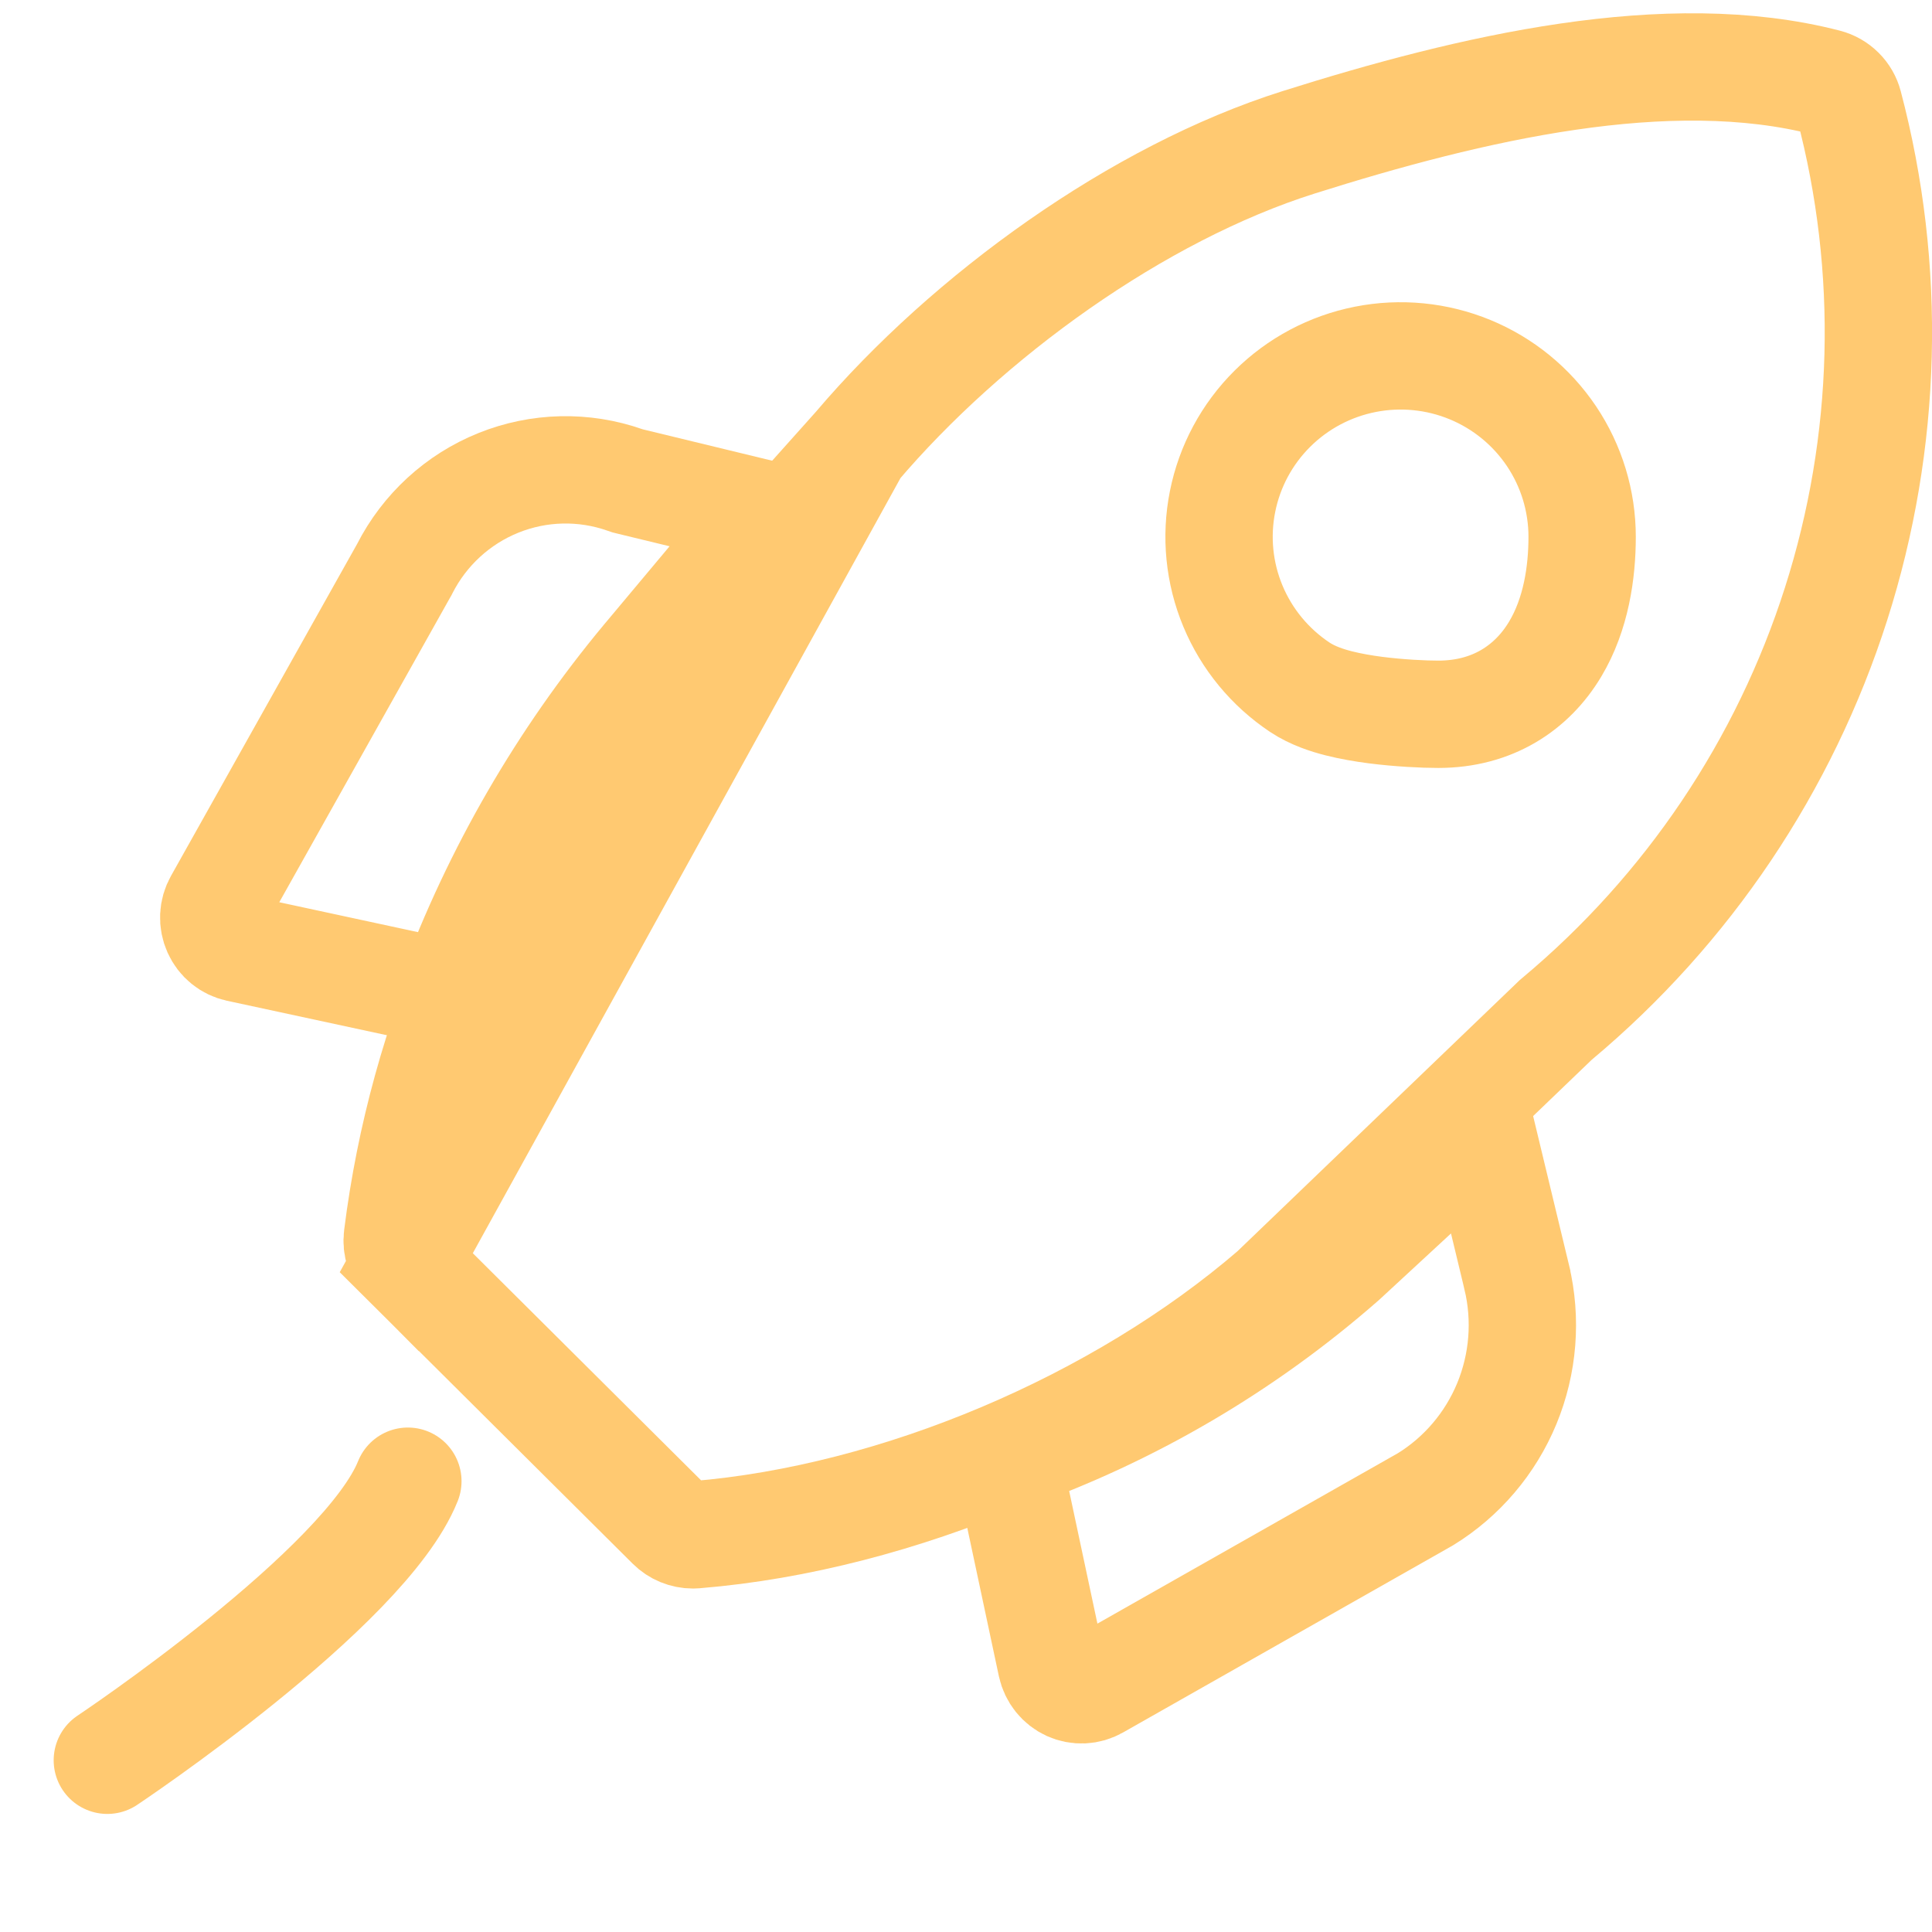 <svg width="45" height="45" viewBox="0 0 45 45" fill="none" xmlns="http://www.w3.org/2000/svg">
<g clip-path="url(#clip0_1092_364)">
<path d="M31.305 29.33L34.513 26.365L35.328 29.75C35.328 29.75 35.328 29.751 35.328 29.751C35.562 30.732 35.481 31.762 35.096 32.694C34.713 33.619 34.05 34.398 33.203 34.92L25.54 39.266L25.54 39.266C25.442 39.322 25.334 39.353 25.222 39.358C25.111 39.363 25 39.342 24.898 39.296C24.796 39.249 24.706 39.179 24.635 39.091C24.564 39.002 24.514 38.898 24.489 38.785C24.489 38.785 24.489 38.785 24.489 38.785C24.489 38.785 24.489 38.785 24.489 38.785L23.457 33.94C26.327 32.923 28.983 31.367 31.281 29.352L31.293 29.341L31.305 29.33Z" stroke="#FFC971" stroke-width="2.5"/>
<path d="M14.678 11.215L17.846 11.983L15.03 15.347L15.027 15.35C13.09 17.679 11.564 20.319 10.51 23.157L5.547 22.087C5.438 22.063 5.335 22.014 5.248 21.943C5.16 21.872 5.09 21.78 5.043 21.675C4.996 21.57 4.974 21.456 4.979 21.34C4.984 21.225 5.017 21.113 5.073 21.013C5.073 21.013 5.073 21.013 5.073 21.013L9.4 13.296L9.413 13.274L9.424 13.252C9.889 12.338 10.665 11.627 11.609 11.247C12.552 10.867 13.6 10.843 14.559 11.18L14.618 11.2L14.678 11.215Z" stroke="#FFC971" stroke-width="2.5"/>
<path d="M19.942 10.418L19.932 10.429L14.767 16.206C11.751 19.79 9.839 24.162 9.257 28.799L9.256 28.807L9.256 28.807C9.242 28.916 9.253 29.027 9.288 29.132C9.324 29.236 9.383 29.332 9.462 29.411L19.942 10.418ZM19.942 10.418L19.952 10.406C22.545 7.356 26.498 4.499 30.247 3.315C34.269 2.045 38.853 0.971 42.541 1.924C42.668 1.957 42.783 2.023 42.874 2.114C42.966 2.205 43.031 2.319 43.063 2.442C44.073 6.265 43.969 10.295 42.766 14.064C41.564 17.832 39.311 21.184 36.268 23.729L36.235 23.757L36.204 23.787L29.658 30.075C26.078 33.157 20.913 35.36 16.21 35.746L16.201 35.747L16.191 35.748C16.177 35.749 16.163 35.75 16.148 35.75L16.141 35.75C16.043 35.75 15.947 35.731 15.857 35.694C15.767 35.657 15.686 35.603 15.618 35.535L15.618 35.535L9.463 29.411L19.942 10.418ZM30.276 16.008C30.576 16.207 30.924 16.316 31.178 16.381C31.458 16.452 31.758 16.503 32.036 16.539C32.592 16.61 33.157 16.637 33.5 16.637C34.765 16.637 35.685 16.018 36.222 15.121C36.711 14.306 36.851 13.328 36.851 12.503C36.851 11.668 36.602 10.852 36.137 10.159C35.671 9.466 35.011 8.927 34.239 8.609C33.467 8.291 32.618 8.208 31.799 8.37C30.98 8.532 30.227 8.932 29.635 9.521C29.043 10.11 28.639 10.861 28.476 11.68C28.312 12.498 28.396 13.347 28.717 14.117C29.038 14.888 29.581 15.545 30.276 16.008Z" stroke="#FFC971" stroke-width="2.5"/>
<path d="M9.5 34.5C8.5 37 2.5 41 2.5 41" stroke="#FFC971" stroke-width="2.5" stroke-linecap="round"/>
</g>
<defs>
<clipPath id="clip0_1092_364">
<rect width="45" height="45" fill="white"/>
</clipPath>
</defs>
</svg>

